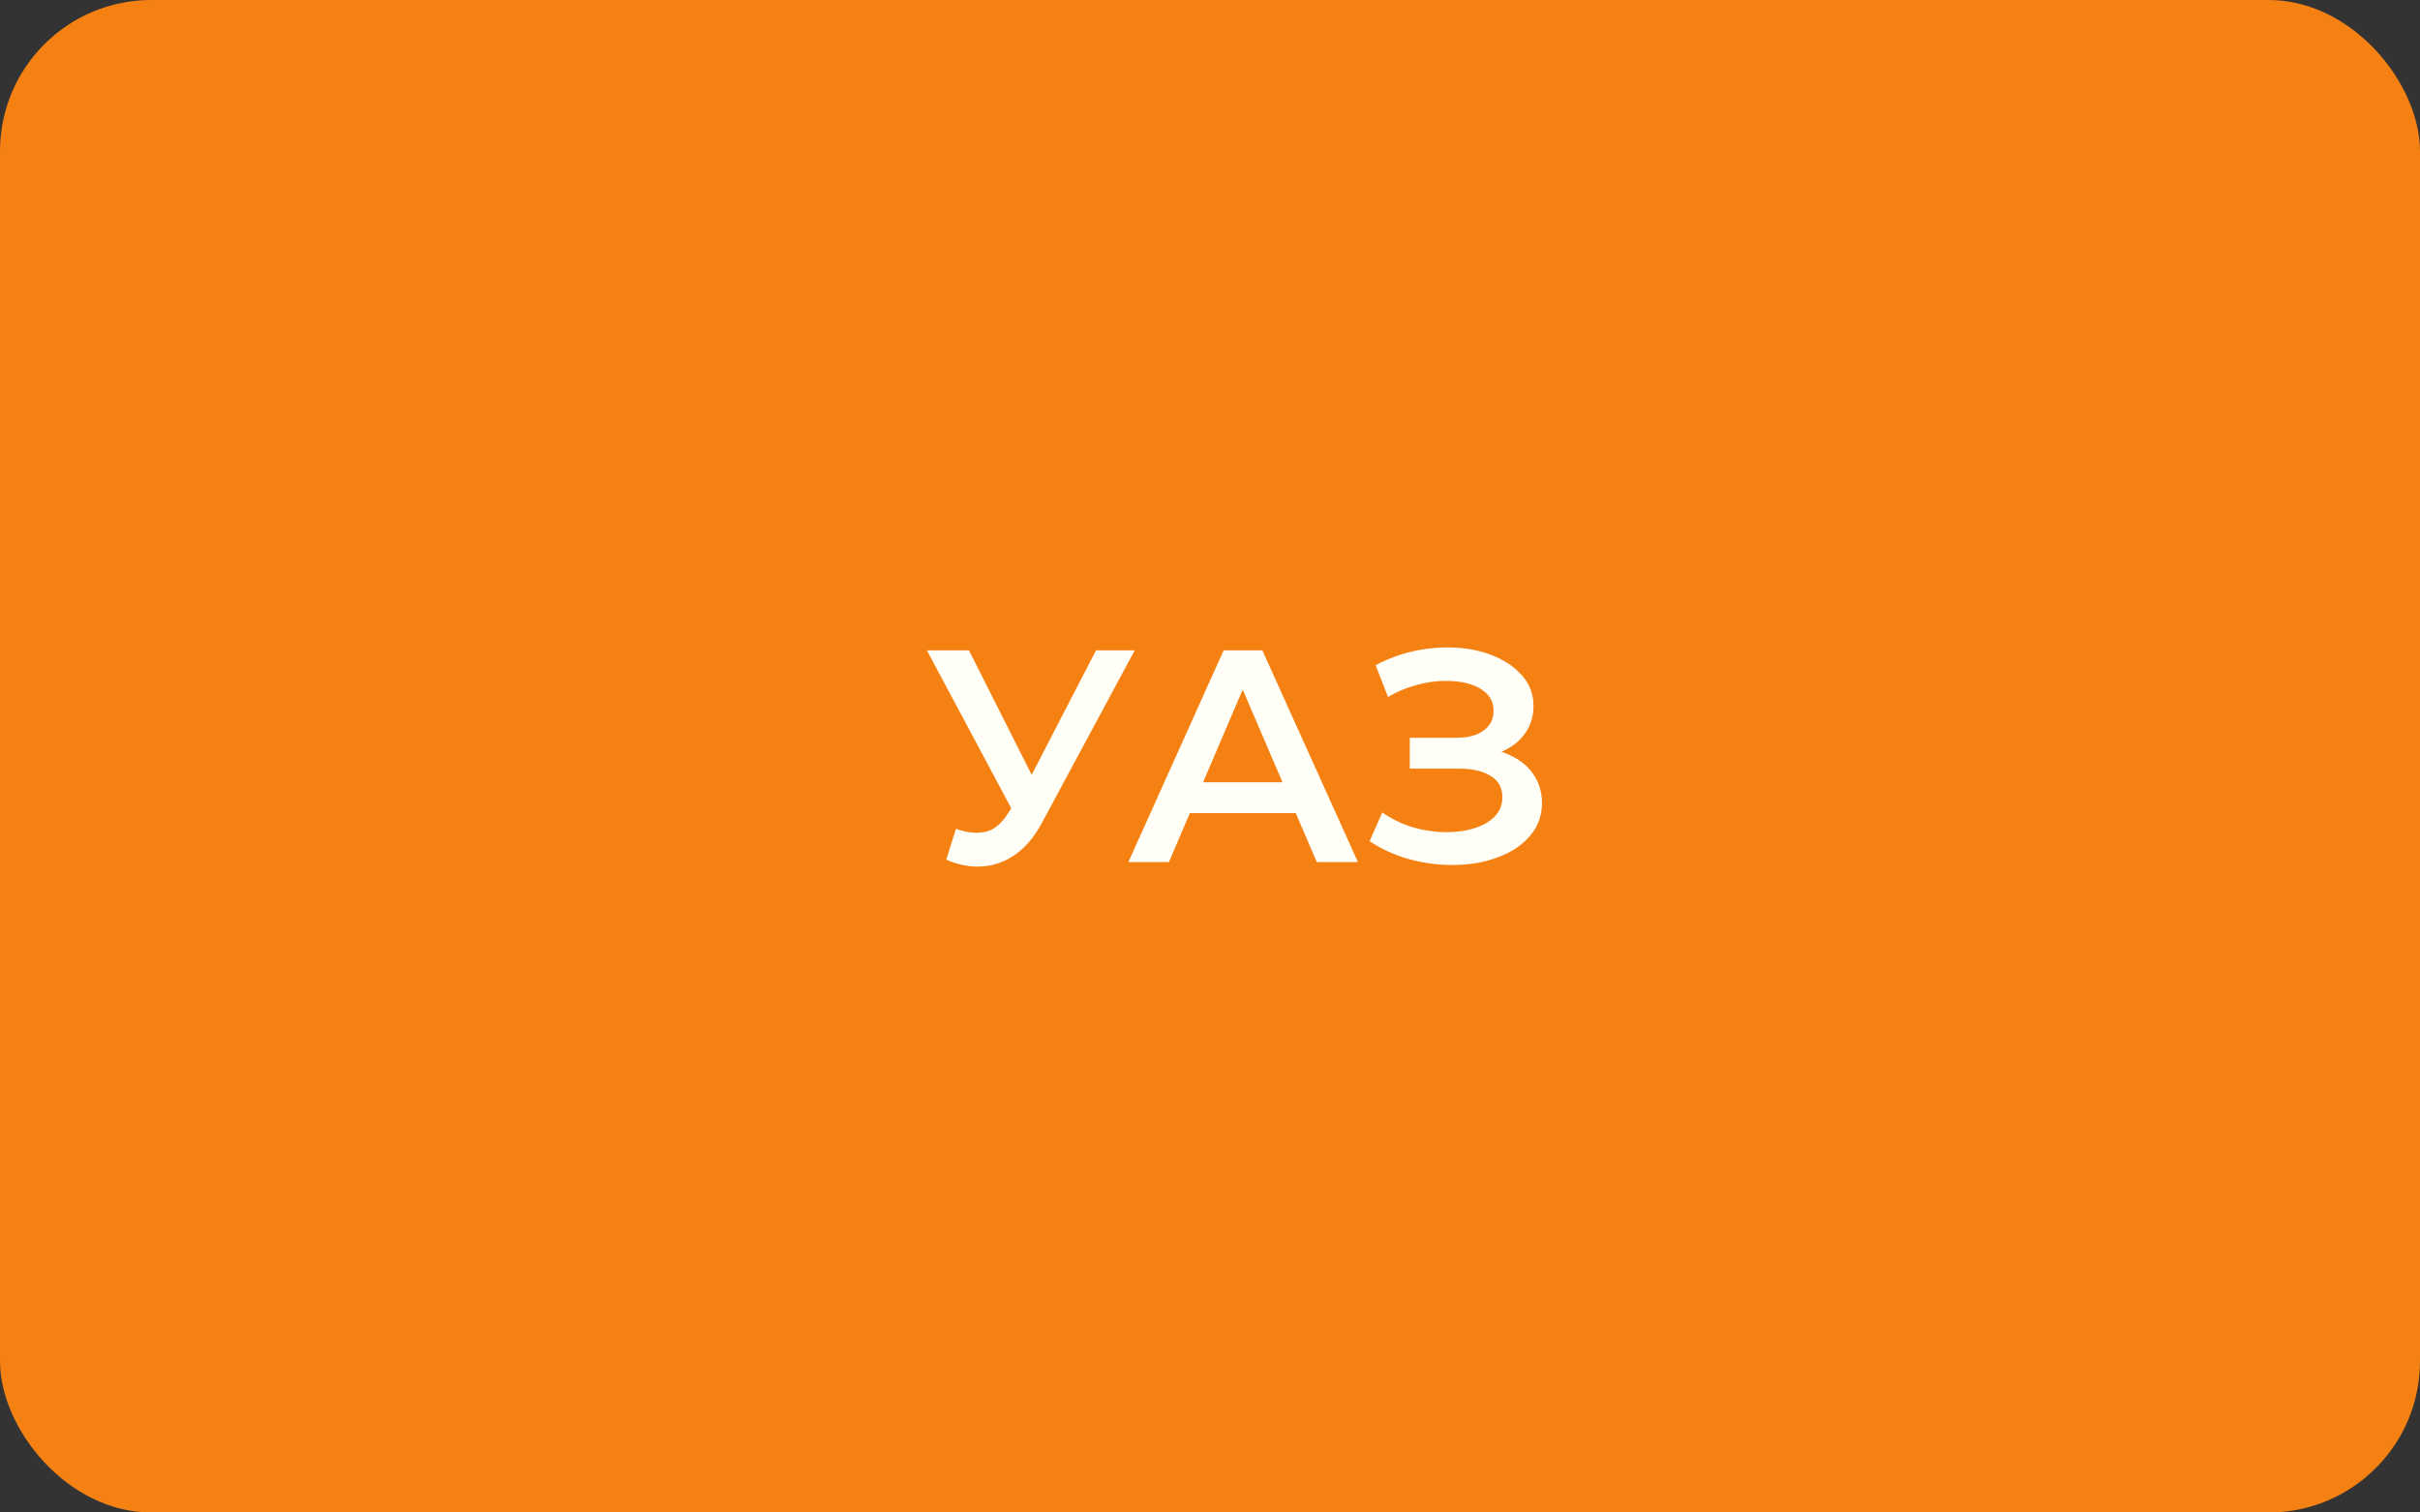 <?xml version="1.0" encoding="UTF-8"?> <svg xmlns="http://www.w3.org/2000/svg" width="160" height="100" viewBox="0 0 160 100" fill="none"><rect x="0" y="0" width="160" height="100" fill="#333333" stroke="none"/><rect width="160" height="100" rx="10" fill="#F58113"></rect><path d="M63.203 54.8C63.936 55.053 64.583 55.12 65.143 55C65.703 54.88 66.203 54.473 66.643 53.78L67.323 52.72L67.583 52.44L72.463 43H75.023L68.943 54.3C68.45 55.247 67.863 55.967 67.183 56.46C66.503 56.953 65.77 57.227 64.983 57.28C64.21 57.347 63.403 57.2 62.563 56.84L63.203 54.8ZM67.523 54.68L61.283 43H64.063L68.943 52.68L67.523 54.68ZM74.602 57L80.902 43H83.462L89.782 57H87.062L81.642 44.38H82.682L77.282 57H74.602ZM77.502 53.76L78.202 51.72H85.762L86.462 53.76H77.502ZM90.549 55.62L91.389 53.72C91.989 54.133 92.642 54.453 93.349 54.68C94.069 54.893 94.782 55.007 95.489 55.02C96.195 55.033 96.835 54.953 97.409 54.78C97.995 54.607 98.462 54.347 98.809 54C99.155 53.653 99.329 53.22 99.329 52.7C99.329 52.073 99.069 51.607 98.549 51.3C98.042 50.98 97.349 50.82 96.469 50.82H93.209V48.78H96.269C97.055 48.78 97.662 48.62 98.089 48.3C98.529 47.98 98.749 47.547 98.749 47C98.749 46.547 98.602 46.173 98.309 45.88C98.029 45.587 97.642 45.367 97.149 45.22C96.669 45.073 96.122 45.007 95.509 45.02C94.909 45.02 94.282 45.113 93.629 45.3C92.975 45.473 92.355 45.733 91.769 46.08L90.949 43.98C91.829 43.513 92.749 43.187 93.709 43C94.682 42.813 95.622 42.76 96.529 42.84C97.435 42.92 98.249 43.127 98.969 43.46C99.702 43.793 100.289 44.233 100.729 44.78C101.169 45.313 101.389 45.947 101.389 46.68C101.389 47.347 101.209 47.94 100.849 48.46C100.502 48.967 100.022 49.36 99.409 49.64C98.795 49.92 98.082 50.06 97.269 50.06L97.369 49.42C98.289 49.42 99.089 49.58 99.769 49.9C100.462 50.207 100.995 50.633 101.369 51.18C101.755 51.727 101.949 52.36 101.949 53.08C101.949 53.76 101.775 54.367 101.429 54.9C101.082 55.42 100.609 55.86 100.009 56.22C99.409 56.567 98.722 56.827 97.949 57C97.175 57.16 96.362 57.22 95.509 57.18C94.655 57.14 93.802 56.993 92.949 56.74C92.109 56.487 91.309 56.113 90.549 55.62Z" fill="#FFFFF7"></path></svg> 